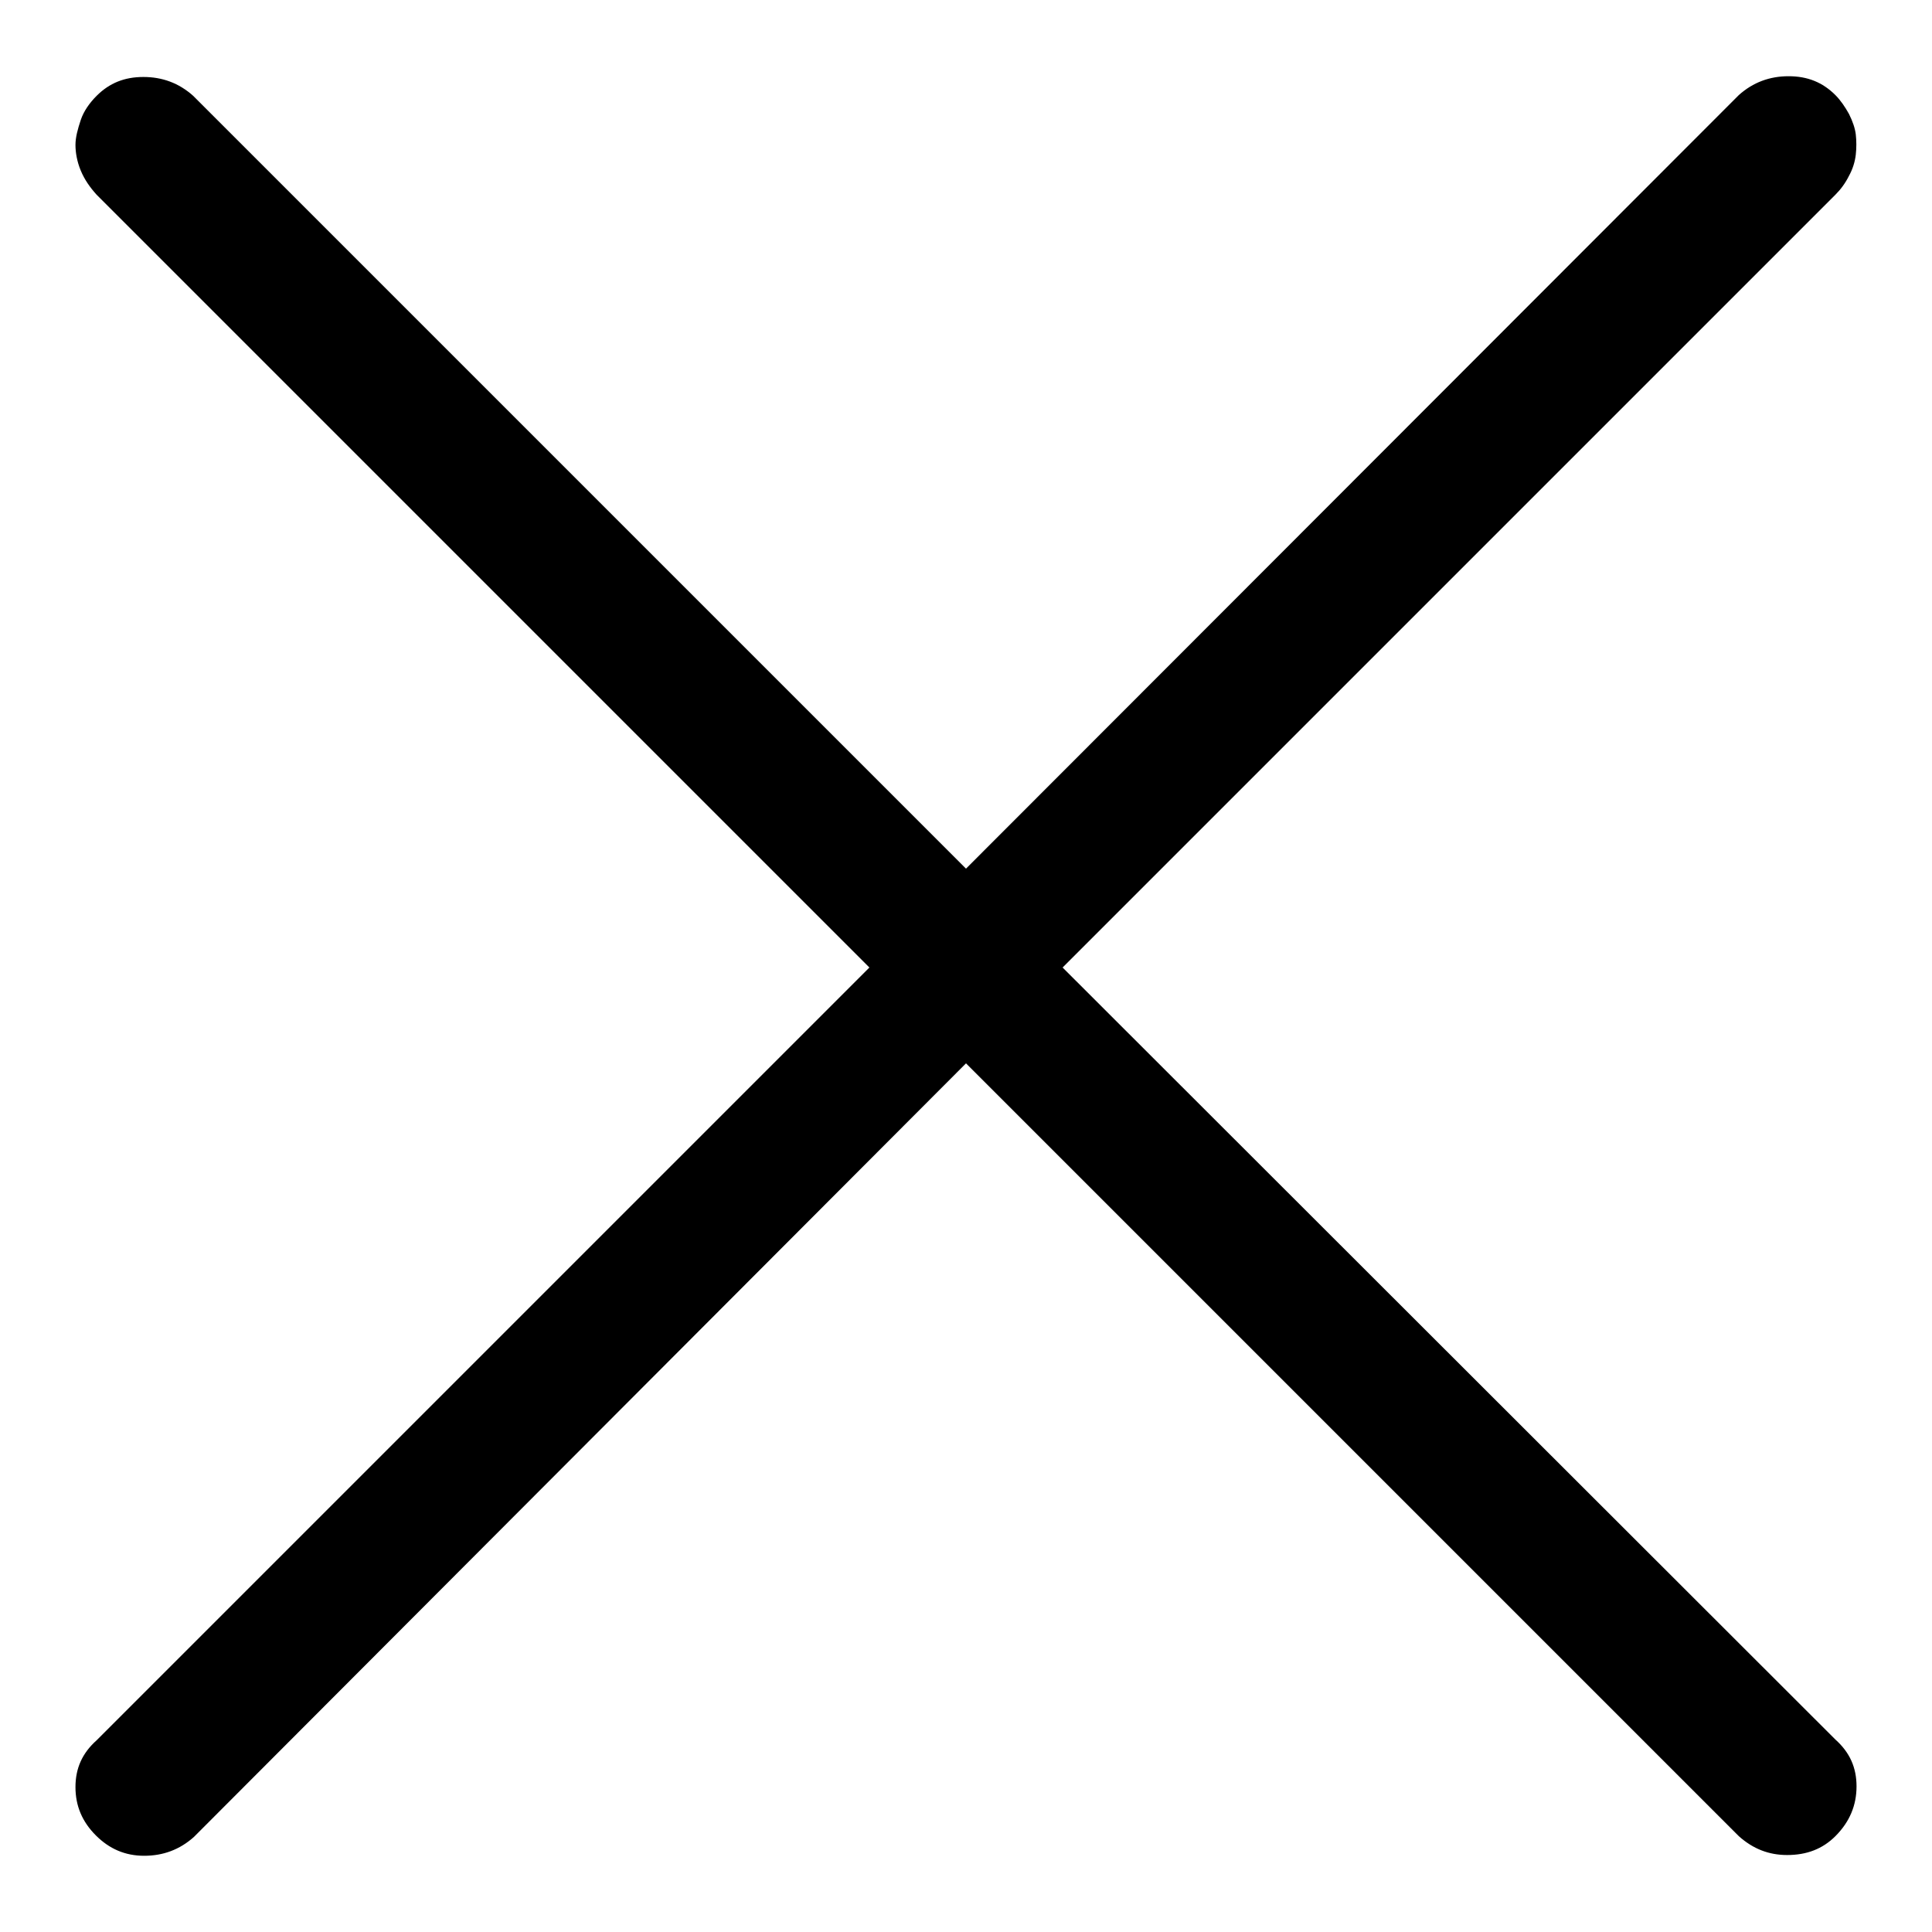 <?xml version="1.0" encoding="utf-8"?>
<!-- Svg Vector Icons : http://www.onlinewebfonts.com/icon -->
<!DOCTYPE svg PUBLIC "-//W3C//DTD SVG 1.1//EN" "http://www.w3.org/Graphics/SVG/1.1/DTD/svg11.dtd">
<svg version="1.1" xmlns="http://www.w3.org/2000/svg" xmlns:xlink="http://www.w3.org/1999/xlink" x="0px" y="0px" viewBox="0 0 256 256" enable-background="new 0 0 256 256" xml:space="preserve">
<g> <path fill="#000000" d="M140.8,128.2L243.2,25.8c0.7-0.7,1.3-1.5,1.8-2.5c0.5-0.9,0.8-1.9,0.9-2.8c0.1-0.9,0.1-1.8,0-2.7 c-0.1-0.8-0.4-1.7-0.9-2.7c-0.5-0.9-1.1-1.8-1.8-2.5c-1.7-1.7-3.7-2.5-6.2-2.5s-4.7,0.8-6.6,2.5L128,115.1L25.6,12.7 c-1.9-1.7-4.1-2.5-6.6-2.5c-2.5,0-4.5,0.8-6.2,2.5c-0.9,0.9-1.7,2-2.1,3.2S10,18.2,10,19.2s0.2,2.2,0.7,3.4s1.2,2.2,2.1,3.2 l102.4,102.4L12.8,230.6c-1.9,1.7-2.8,3.7-2.8,6.2s0.9,4.6,2.7,6.4c1.8,1.8,3.9,2.7,6.4,2.7c2.5,0,4.7-0.8,6.6-2.5L128,140.9 l102.4,102.4c1.9,1.7,4,2.5,6.4,2.5c2.6,0,4.7-0.8,6.4-2.5c1.9-1.9,2.8-4.1,2.8-6.6s-0.9-4.5-2.8-6.2L140.8,128.2z"/></g>
</svg>